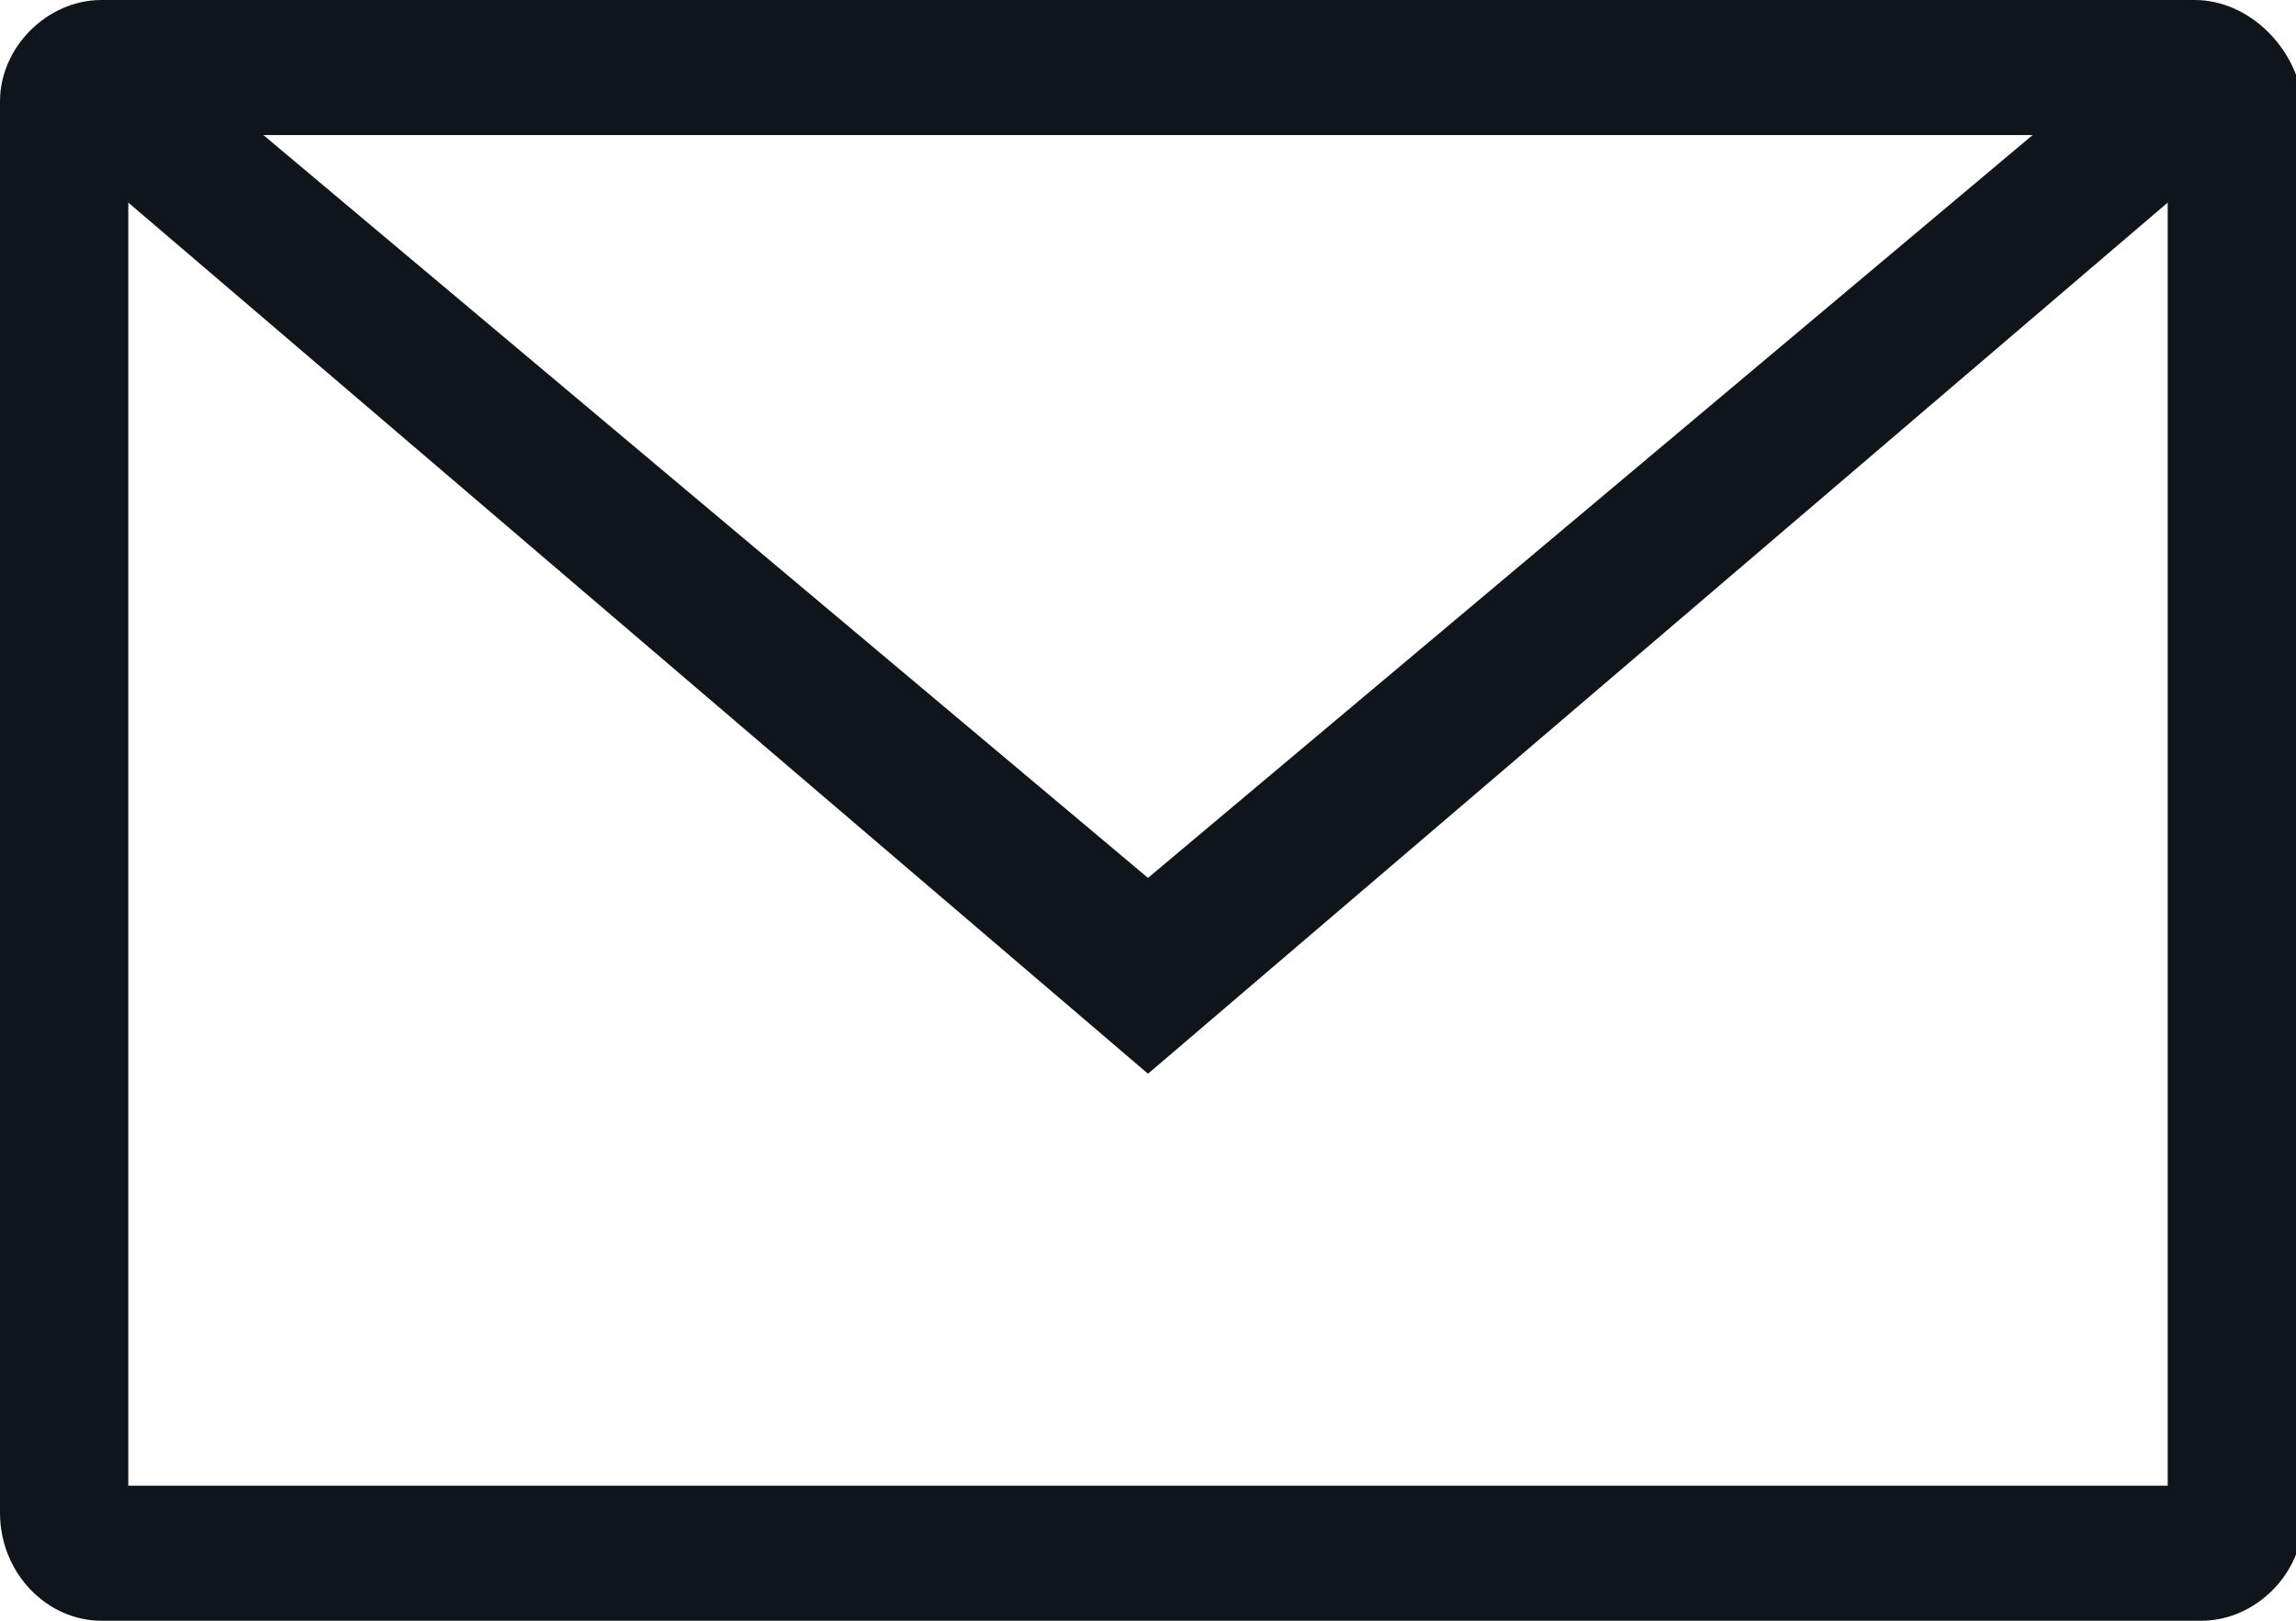<?xml version="1.0" encoding="utf-8"?>
<!-- Generator: Adobe Illustrator 25.2.3, SVG Export Plug-In . SVG Version: 6.00 Build 0)  -->
<svg version="1.1" id="Layer_1" xmlns="http://www.w3.org/2000/svg" xmlns:xlink="http://www.w3.org/1999/xlink" x="0px" y="0px"
	 viewBox="0 0 34 24" enable-background="new 0 0 34 24" xml:space="preserve">
<path id="XMLID_16_" fill="#0F151A" d="M32.5,0h-31C0.7,0,0,0.7,0,1.5v20.9C0,23.3,0.7,24,1.5,24h31.1c0.8,0,1.5-0.7,1.5-1.5v-21
	C34,0.7,33.3,0,32.5,0z M30.1,2L17,13L3.9,2H30.1z M1.9,22V3L17,15.9L32.1,3v19H1.9z"/>
</svg>
